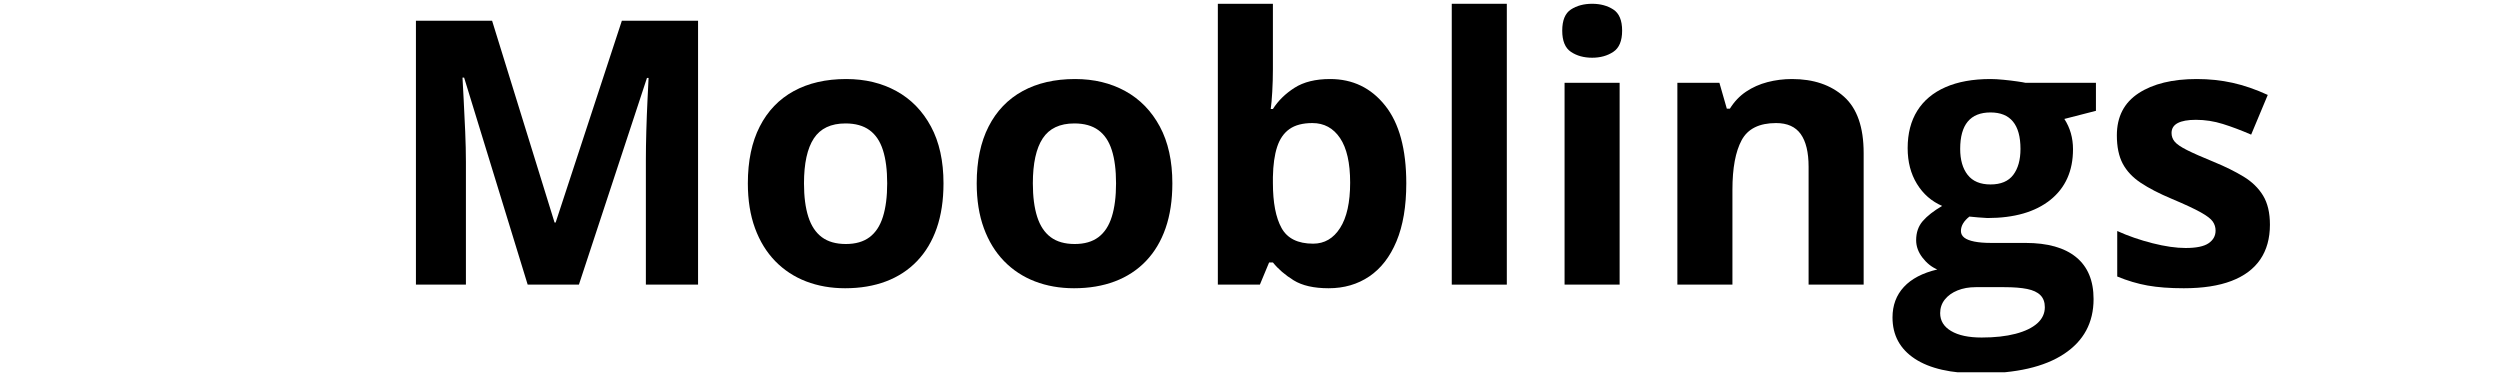 <svg xmlns="http://www.w3.org/2000/svg" xmlns:xlink="http://www.w3.org/1999/xlink" width="1540" viewBox="0 0 1155 172.5" height="230" preserveAspectRatio="xMidYMid meet"><defs><g></g><clipPath id="2d9f904b47"><path d="M 874 36 L 969 36 L 969 172 L 874 172 Z M 874 36 " clip-rule="nonzero"></path></clipPath></defs><g fill="#000000" fill-opacity="1"><g transform="translate(176.815, 131.497)"><g><path d="M 66.969 0 L 37.609 -95.641 L 36.859 -95.641 C 36.973 -93.367 37.156 -89.938 37.406 -85.344 C 37.656 -80.758 37.891 -75.879 38.109 -70.703 C 38.328 -65.535 38.438 -60.867 38.438 -56.703 L 38.438 0 L 15.344 0 L 15.344 -121.922 L 50.531 -121.922 L 79.391 -28.688 L 79.891 -28.688 L 110.484 -121.922 L 145.688 -121.922 L 145.688 0 L 121.578 0 L 121.578 -57.703 C 121.578 -61.535 121.645 -65.953 121.781 -70.953 C 121.926 -75.961 122.109 -80.734 122.328 -85.266 C 122.555 -89.797 122.723 -93.203 122.828 -95.484 L 122.078 -95.484 L 90.641 0 Z M 66.969 0 "></path></g></g></g><g fill="#000000" fill-opacity="1"><g transform="translate(337.833, 131.497)"><g><path d="M 98.062 -46.781 C 98.062 -39 97.02 -32.102 94.938 -26.094 C 92.852 -20.094 89.82 -15.02 85.844 -10.875 C 81.875 -6.738 77.094 -3.613 71.5 -1.5 C 65.914 0.613 59.625 1.672 52.625 1.672 C 46.062 1.672 40.039 0.613 34.562 -1.5 C 29.082 -3.613 24.328 -6.738 20.297 -10.875 C 16.273 -15.02 13.164 -20.094 10.969 -26.094 C 8.77 -32.102 7.672 -39 7.672 -46.781 C 7.672 -57.125 9.504 -65.879 13.172 -73.047 C 16.836 -80.223 22.062 -85.672 28.844 -89.391 C 35.633 -93.117 43.727 -94.984 53.125 -94.984 C 61.852 -94.984 69.594 -93.117 76.344 -89.391 C 83.094 -85.672 88.398 -80.223 92.266 -73.047 C 96.129 -65.879 98.062 -57.125 98.062 -46.781 Z M 33.609 -46.781 C 33.609 -40.664 34.273 -35.52 35.609 -31.344 C 36.941 -27.176 39.023 -24.035 41.859 -21.922 C 44.691 -19.816 48.391 -18.766 52.953 -18.766 C 57.453 -18.766 61.102 -19.816 63.906 -21.922 C 66.719 -24.035 68.773 -27.176 70.078 -31.344 C 71.391 -35.52 72.047 -40.664 72.047 -46.781 C 72.047 -52.945 71.391 -58.07 70.078 -62.156 C 68.773 -66.25 66.707 -69.32 63.875 -71.375 C 61.039 -73.438 57.344 -74.469 52.781 -74.469 C 46.062 -74.469 41.188 -72.16 38.156 -67.547 C 35.125 -62.93 33.609 -56.008 33.609 -46.781 Z M 33.609 -46.781 "></path></g></g></g><g fill="#000000" fill-opacity="1"><g transform="translate(443.567, 131.497)"><g><path d="M 98.062 -46.781 C 98.062 -39 97.02 -32.102 94.938 -26.094 C 92.852 -20.094 89.82 -15.02 85.844 -10.875 C 81.875 -6.738 77.094 -3.613 71.5 -1.5 C 65.914 0.613 59.625 1.672 52.625 1.672 C 46.062 1.672 40.039 0.613 34.562 -1.5 C 29.082 -3.613 24.328 -6.738 20.297 -10.875 C 16.273 -15.02 13.164 -20.094 10.969 -26.094 C 8.77 -32.102 7.672 -39 7.672 -46.781 C 7.672 -57.125 9.504 -65.879 13.172 -73.047 C 16.836 -80.223 22.062 -85.672 28.844 -89.391 C 35.633 -93.117 43.727 -94.984 53.125 -94.984 C 61.852 -94.984 69.594 -93.117 76.344 -89.391 C 83.094 -85.672 88.398 -80.223 92.266 -73.047 C 96.129 -65.879 98.062 -57.125 98.062 -46.781 Z M 33.609 -46.781 C 33.609 -40.664 34.273 -35.52 35.609 -31.344 C 36.941 -27.176 39.023 -24.035 41.859 -21.922 C 44.691 -19.816 48.391 -18.766 52.953 -18.766 C 57.453 -18.766 61.102 -19.816 63.906 -21.922 C 66.719 -24.035 68.773 -27.176 70.078 -31.344 C 71.391 -35.52 72.047 -40.664 72.047 -46.781 C 72.047 -52.945 71.391 -58.07 70.078 -62.156 C 68.773 -66.25 66.707 -69.32 63.875 -71.375 C 61.039 -73.438 57.344 -74.469 52.781 -74.469 C 46.062 -74.469 41.188 -72.16 38.156 -67.547 C 35.125 -62.93 33.609 -56.008 33.609 -46.781 Z M 33.609 -46.781 "></path></g></g></g><g fill="#000000" fill-opacity="1"><g transform="translate(549.3, 131.497)"><g><path d="M 38.781 -129.75 L 38.781 -99.562 C 38.781 -96.062 38.68 -92.586 38.484 -89.141 C 38.285 -85.691 38.051 -83.023 37.781 -81.141 L 38.781 -81.141 C 41.219 -84.973 44.551 -88.238 48.781 -90.938 C 53.008 -93.633 58.484 -94.984 65.203 -94.984 C 75.66 -94.984 84.141 -90.895 90.641 -82.719 C 97.148 -74.551 100.406 -62.57 100.406 -46.781 C 100.406 -36.164 98.898 -27.254 95.891 -20.047 C 92.891 -12.848 88.691 -7.426 83.297 -3.781 C 77.91 -0.145 71.66 1.672 64.547 1.672 C 57.703 1.672 52.305 0.445 48.359 -2 C 44.41 -4.445 41.219 -7.195 38.781 -10.25 L 37.031 -10.25 L 32.766 0 L 13.344 0 L 13.344 -129.75 Z M 57.031 -74.641 C 52.582 -74.641 49.051 -73.719 46.438 -71.875 C 43.832 -70.039 41.93 -67.289 40.734 -63.625 C 39.535 -59.957 38.883 -55.316 38.781 -49.703 L 38.781 -46.953 C 38.781 -37.891 40.113 -30.953 42.781 -26.141 C 45.445 -21.328 50.312 -18.922 57.375 -18.922 C 62.594 -18.922 66.742 -21.336 69.828 -26.172 C 72.922 -31.016 74.469 -37.992 74.469 -47.109 C 74.469 -56.234 72.91 -63.102 69.797 -67.719 C 66.68 -72.332 62.426 -74.641 57.031 -74.641 Z M 57.031 -74.641 "></path></g></g></g><g fill="#000000" fill-opacity="1"><g transform="translate(657.368, 131.497)"><g><path d="M 38.781 0 L 13.344 0 L 13.344 -129.75 L 38.781 -129.75 Z M 38.781 0 "></path></g></g></g><g fill="#000000" fill-opacity="1"><g transform="translate(709.485, 131.497)"><g><path d="M 38.781 -93.234 L 38.781 0 L 13.344 0 L 13.344 -93.234 Z M 26.094 -129.75 C 29.875 -129.75 33.125 -128.875 35.844 -127.125 C 38.57 -125.375 39.938 -122.109 39.938 -117.328 C 39.938 -112.598 38.57 -109.332 35.844 -107.531 C 33.125 -105.727 29.875 -104.828 26.094 -104.828 C 22.258 -104.828 18.992 -105.727 16.297 -107.531 C 13.609 -109.332 12.266 -112.598 12.266 -117.328 C 12.266 -122.109 13.609 -125.375 16.297 -127.125 C 18.992 -128.875 22.258 -129.75 26.094 -129.75 Z M 26.094 -129.75 "></path></g></g></g><g fill="#000000" fill-opacity="1"><g transform="translate(761.601, 131.497)"><g><path d="M 66.297 -94.984 C 76.242 -94.984 84.25 -92.27 90.312 -86.844 C 96.375 -81.426 99.406 -72.742 99.406 -60.797 L 99.406 0 L 73.969 0 L 73.969 -54.453 C 73.969 -61.117 72.758 -66.148 70.344 -69.547 C 67.926 -72.941 64.129 -74.641 58.953 -74.641 C 51.172 -74.641 45.863 -72 43.031 -66.719 C 40.195 -61.438 38.781 -53.816 38.781 -43.859 L 38.781 0 L 13.344 0 L 13.344 -93.234 L 32.766 -93.234 L 36.188 -81.297 L 37.609 -81.297 C 39.609 -84.523 42.094 -87.141 45.062 -89.141 C 48.039 -91.141 51.348 -92.613 54.984 -93.562 C 58.629 -94.508 62.398 -94.984 66.297 -94.984 Z M 66.297 -94.984 "></path></g></g></g><g clip-path="url(#2d9f904b47)"><g fill="#000000" fill-opacity="1"><g transform="translate(873.838, 131.497)"><g><path d="M 40.609 41.031 C 27.598 41.031 17.66 38.766 10.797 34.234 C 3.93 29.703 0.5 23.348 0.5 15.172 C 0.5 9.555 2.25 4.859 5.75 1.078 C 9.25 -2.703 14.395 -5.395 21.188 -7 C 18.57 -8.113 16.289 -9.938 14.344 -12.469 C 12.395 -15 11.422 -17.68 11.422 -20.516 C 11.422 -24.066 12.445 -27.023 14.5 -29.391 C 16.562 -31.754 19.539 -34.078 23.438 -36.359 C 18.539 -38.473 14.66 -41.863 11.797 -46.531 C 8.93 -51.195 7.5 -56.703 7.5 -63.047 C 7.5 -69.828 8.984 -75.594 11.953 -80.344 C 14.93 -85.094 19.27 -88.719 24.969 -91.219 C 30.664 -93.727 37.602 -94.984 45.781 -94.984 C 47.5 -94.984 49.5 -94.867 51.781 -94.641 C 54.062 -94.422 56.16 -94.172 58.078 -93.891 C 59.992 -93.617 61.285 -93.398 61.953 -93.234 L 94.484 -93.234 L 94.484 -80.297 L 79.891 -76.547 C 81.223 -74.492 82.223 -72.301 82.891 -69.969 C 83.555 -67.633 83.891 -65.16 83.891 -62.547 C 83.891 -52.535 80.398 -44.734 73.422 -39.141 C 66.441 -33.555 56.754 -30.766 44.359 -30.766 C 41.41 -30.93 38.633 -31.156 36.031 -31.438 C 34.75 -30.438 33.773 -29.379 33.109 -28.266 C 32.441 -27.148 32.109 -25.984 32.109 -24.766 C 32.109 -23.547 32.617 -22.531 33.641 -21.719 C 34.672 -20.914 36.227 -20.305 38.312 -19.891 C 40.395 -19.473 42.992 -19.266 46.109 -19.266 L 61.953 -19.266 C 72.18 -19.266 79.977 -17.066 85.344 -12.672 C 90.707 -8.285 93.391 -1.836 93.391 6.672 C 93.391 17.566 88.844 26.016 79.75 32.016 C 70.664 38.023 57.617 41.031 40.609 41.031 Z M 41.688 24.438 C 47.75 24.438 52.961 23.863 57.328 22.719 C 61.691 21.582 65.039 19.973 67.375 17.891 C 69.707 15.805 70.875 13.316 70.875 10.422 C 70.875 8.086 70.191 6.238 68.828 4.875 C 67.473 3.508 65.422 2.551 62.672 2 C 59.922 1.445 56.406 1.172 52.125 1.172 L 38.938 1.172 C 35.82 1.172 33.023 1.672 30.547 2.672 C 28.078 3.672 26.117 5.07 24.672 6.875 C 23.234 8.688 22.516 10.785 22.516 13.172 C 22.516 16.672 24.195 19.422 27.562 21.422 C 30.926 23.43 35.633 24.438 41.688 24.438 Z M 45.781 -46.281 C 50.562 -46.281 54.062 -47.754 56.281 -50.703 C 58.508 -53.648 59.625 -57.648 59.625 -62.703 C 59.625 -68.316 58.469 -72.523 56.156 -75.328 C 53.852 -78.141 50.395 -79.547 45.781 -79.547 C 41.113 -79.547 37.609 -78.141 35.266 -75.328 C 32.93 -72.523 31.766 -68.316 31.766 -62.703 C 31.766 -57.648 32.914 -53.648 35.219 -50.703 C 37.531 -47.754 41.051 -46.281 45.781 -46.281 Z M 45.781 -46.281 "></path></g></g></g></g><g fill="#000000" fill-opacity="1"><g transform="translate(970.316, 131.497)"><g><path d="M 78.391 -27.688 C 78.391 -21.344 76.898 -15.988 73.922 -11.625 C 70.953 -7.27 66.52 -3.961 60.625 -1.703 C 54.727 0.547 47.391 1.672 38.609 1.672 C 32.109 1.672 26.535 1.254 21.891 0.422 C 17.242 -0.41 12.562 -1.801 7.844 -3.75 L 7.844 -24.766 C 12.895 -22.484 18.328 -20.602 24.141 -19.125 C 29.953 -17.656 35.051 -16.922 39.438 -16.922 C 44.383 -16.922 47.926 -17.656 50.062 -19.125 C 52.207 -20.602 53.281 -22.539 53.281 -24.938 C 53.281 -26.488 52.848 -27.891 51.984 -29.141 C 51.129 -30.391 49.281 -31.805 46.438 -33.391 C 43.602 -34.984 39.16 -37.055 33.109 -39.609 C 27.266 -42.055 22.469 -44.531 18.719 -47.031 C 14.969 -49.531 12.188 -52.488 10.375 -55.906 C 8.57 -59.332 7.672 -63.688 7.672 -68.969 C 7.672 -77.582 11.02 -84.07 17.719 -88.438 C 24.414 -92.801 33.379 -94.984 44.609 -94.984 C 50.391 -94.984 55.906 -94.398 61.156 -93.234 C 66.414 -92.066 71.828 -90.203 77.391 -87.641 L 69.719 -69.297 C 65.102 -71.297 60.75 -72.938 56.656 -74.219 C 52.57 -75.5 48.422 -76.141 44.203 -76.141 C 40.473 -76.141 37.66 -75.633 35.766 -74.625 C 33.879 -73.625 32.938 -72.098 32.938 -70.047 C 32.938 -68.547 33.422 -67.211 34.391 -66.047 C 35.367 -64.879 37.258 -63.586 40.062 -62.172 C 42.875 -60.754 47.004 -58.93 52.453 -56.703 C 57.734 -54.535 62.316 -52.27 66.203 -49.906 C 70.098 -47.539 73.102 -44.617 75.219 -41.141 C 77.332 -37.672 78.391 -33.188 78.391 -27.688 Z M 78.391 -27.688 "></path></g></g></g></svg>